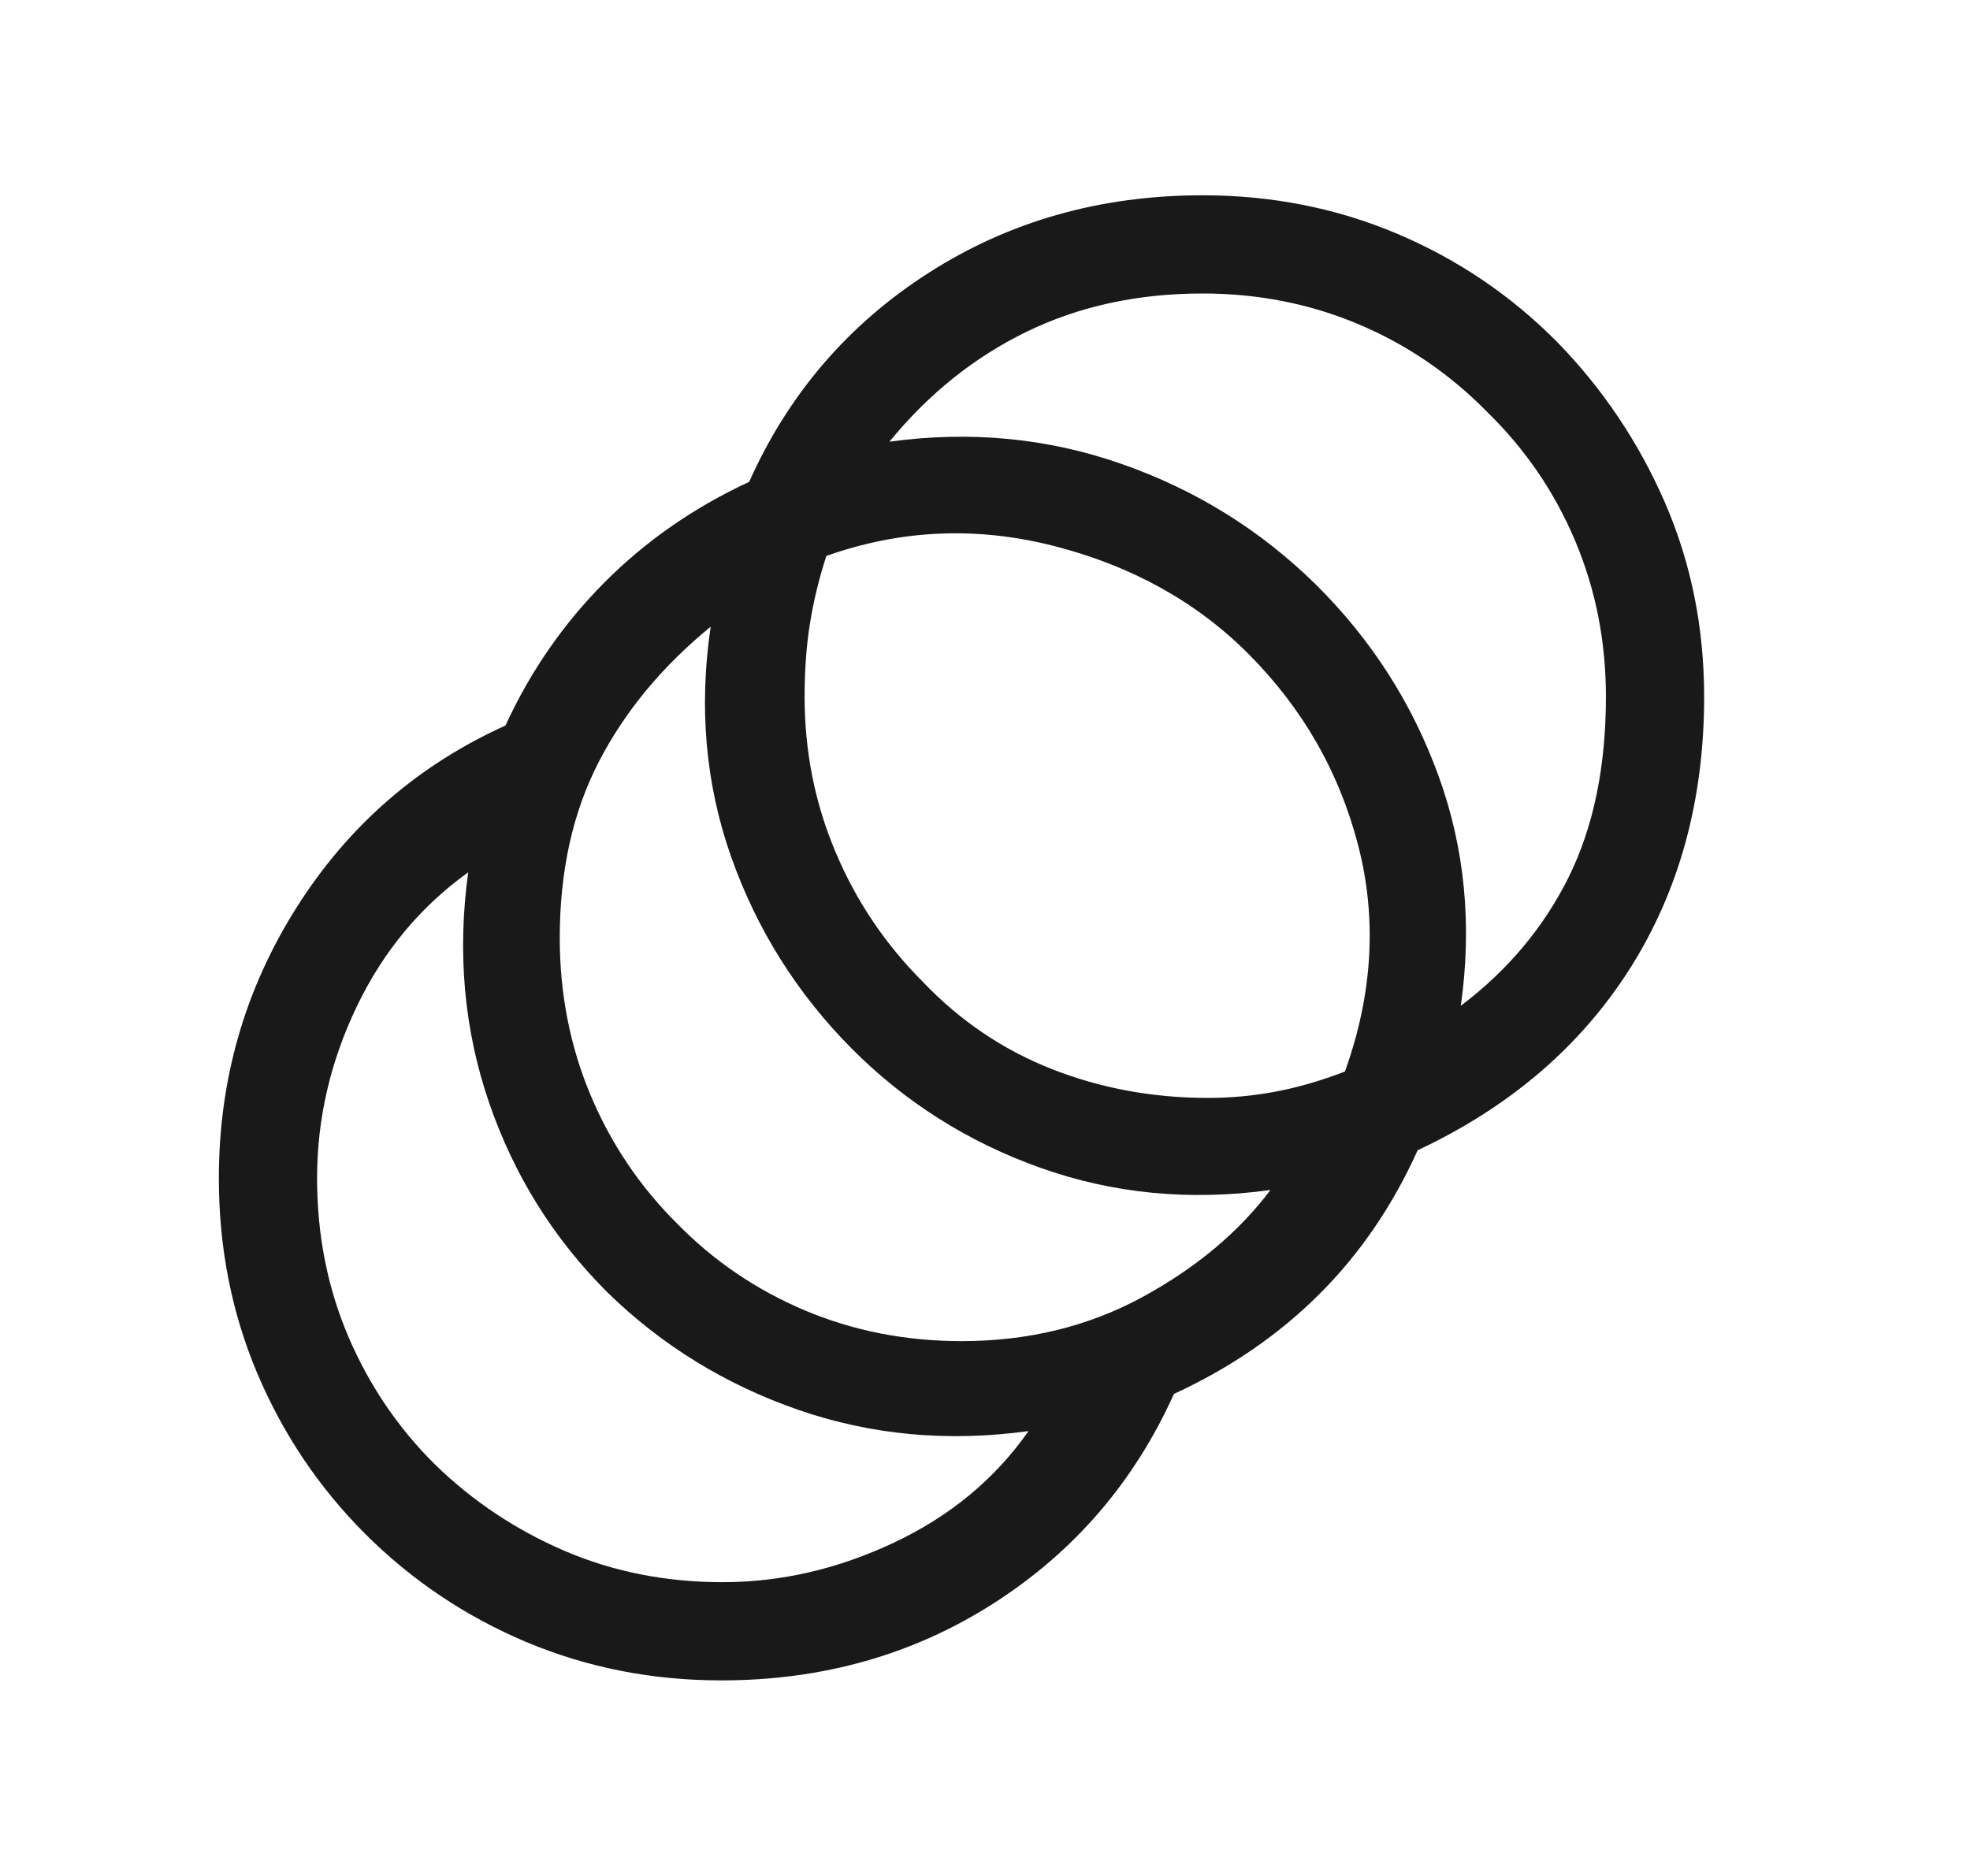 <svg width="21" height="20" viewBox="0 0 21 20" fill="none" xmlns="http://www.w3.org/2000/svg">
<mask id="mask0_7326_2850" style="mask-type:alpha" maskUnits="userSpaceOnUse" x="0" y="0" width="21" height="20">
<rect x="0.25" width="20" height="20" fill="#D9D9D9"/>
</mask>
<g mask="url(#mask0_7326_2850)">
<path d="M7.688 17.915C6.951 17.915 6.257 17.778 5.608 17.505C4.959 17.231 4.386 16.846 3.89 16.35C3.4 15.859 3.018 15.291 2.744 14.645C2.47 13.998 2.333 13.303 2.333 12.561C2.333 11.511 2.609 10.55 3.16 9.677C3.711 8.805 4.453 8.158 5.388 7.735C5.655 7.156 6.007 6.647 6.446 6.207C6.885 5.766 7.398 5.41 7.986 5.137C8.406 4.198 9.046 3.454 9.904 2.906C10.762 2.357 11.734 2.082 12.82 2.082C13.557 2.082 14.249 2.219 14.896 2.493C15.542 2.767 16.11 3.152 16.601 3.648C17.087 4.147 17.47 4.718 17.749 5.36C18.027 6.002 18.166 6.691 18.166 7.428C18.166 8.528 17.902 9.494 17.375 10.326C16.847 11.157 16.093 11.803 15.112 12.263C14.845 12.856 14.495 13.368 14.062 13.799C13.629 14.231 13.113 14.585 12.514 14.861C12.091 15.799 11.451 16.543 10.594 17.092C9.737 17.641 8.768 17.915 7.688 17.915ZM7.704 16.868C8.325 16.868 8.934 16.727 9.532 16.445C10.129 16.163 10.607 15.767 10.964 15.257C10.105 15.375 9.288 15.3 8.511 15.031C7.735 14.762 7.056 14.345 6.477 13.78C5.901 13.206 5.479 12.53 5.213 11.754C4.947 10.977 4.873 10.159 4.991 9.3C4.481 9.666 4.085 10.143 3.803 10.731C3.521 11.319 3.38 11.929 3.38 12.561C3.38 13.165 3.491 13.727 3.713 14.249C3.936 14.77 4.245 15.226 4.64 15.616C5.041 16.006 5.501 16.312 6.02 16.535C6.538 16.757 7.1 16.868 7.704 16.868ZM10.25 14.298C10.958 14.298 11.599 14.142 12.173 13.831C12.746 13.52 13.203 13.138 13.543 12.687C12.682 12.805 11.864 12.726 11.09 12.45C10.316 12.174 9.644 11.748 9.074 11.174C8.494 10.588 8.068 9.909 7.794 9.135C7.521 8.361 7.448 7.543 7.576 6.681C7.057 7.106 6.66 7.586 6.382 8.124C6.105 8.662 5.967 9.287 5.967 9.999C5.967 10.593 6.076 11.151 6.294 11.672C6.512 12.192 6.82 12.65 7.219 13.046C7.609 13.444 8.063 13.752 8.581 13.971C9.099 14.189 9.655 14.298 10.25 14.298ZM12.876 11.705C13.12 11.705 13.361 11.683 13.597 11.638C13.834 11.594 14.081 11.522 14.337 11.424C14.634 10.596 14.68 9.791 14.477 9.009C14.274 8.227 13.883 7.547 13.305 6.968C12.751 6.414 12.061 6.032 11.236 5.821C10.41 5.61 9.602 5.646 8.809 5.927C8.732 6.163 8.674 6.401 8.635 6.641C8.596 6.88 8.577 7.143 8.577 7.428C8.577 8.012 8.687 8.564 8.907 9.084C9.126 9.605 9.436 10.066 9.837 10.467C10.232 10.882 10.691 11.192 11.211 11.397C11.732 11.602 12.287 11.705 12.876 11.705ZM15.572 10.723C16.072 10.345 16.455 9.888 16.721 9.353C16.986 8.818 17.119 8.176 17.119 7.428C17.119 6.839 17.01 6.286 16.792 5.768C16.574 5.25 16.263 4.793 15.859 4.398C15.458 3.988 14.998 3.674 14.48 3.456C13.963 3.238 13.409 3.129 12.82 3.129C12.128 3.129 11.503 3.265 10.945 3.536C10.387 3.807 9.899 4.198 9.481 4.709C10.342 4.591 11.168 4.67 11.956 4.946C12.745 5.222 13.435 5.65 14.026 6.231C14.617 6.816 15.053 7.496 15.334 8.27C15.615 9.043 15.694 9.861 15.572 10.723Z" fill="#191919"/>
</g>
</svg>
